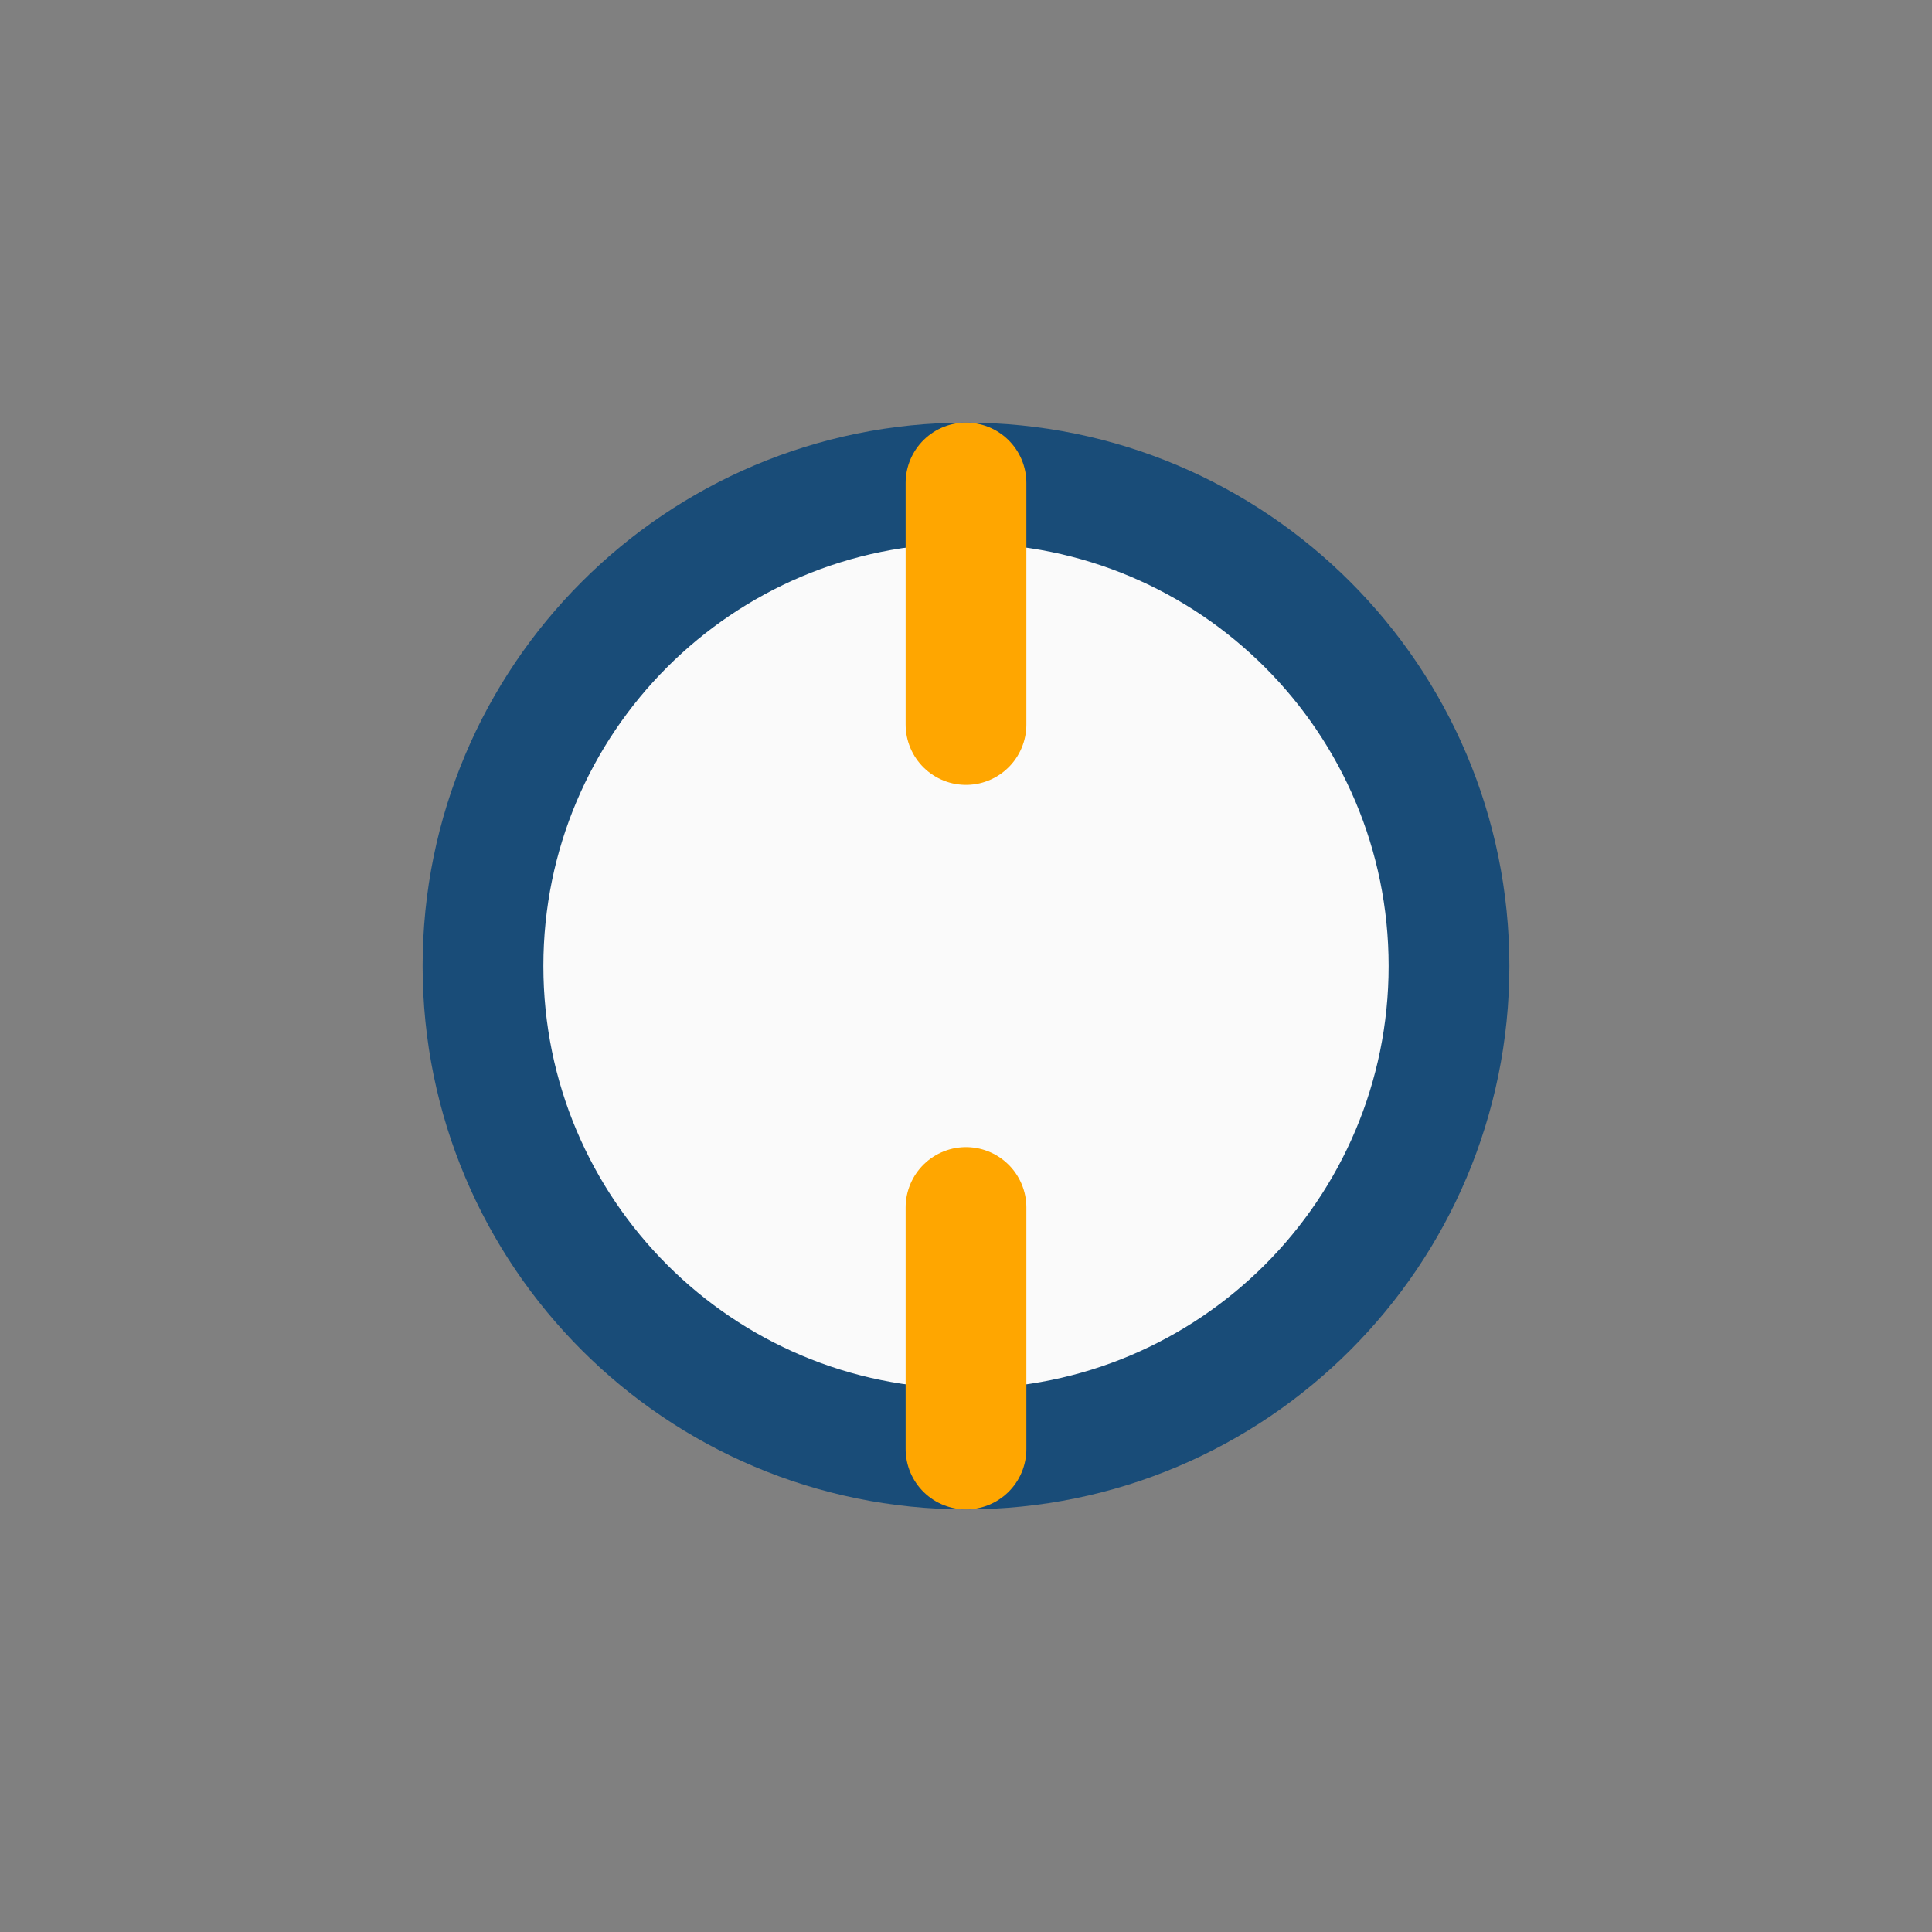 <?xml version="1.0" encoding="UTF-8"?>
<svg xmlns="http://www.w3.org/2000/svg" width="32" height="32" viewBox="0 0 32 32"><rect x="0" y="0" width="32" height="32" fill="#808080" stroke="none"/><path d="M8 16c0-4.418 3.582-8 8-8s8 3.582 8 8-3.582 8-8 8-8-3.582-8-8" fill="#FAFAFA" stroke="#194C78" stroke-width="2"/><path d="M16 8v4M16 24v-4" stroke="#FFA600" stroke-width="2" stroke-linecap="round"/></svg>